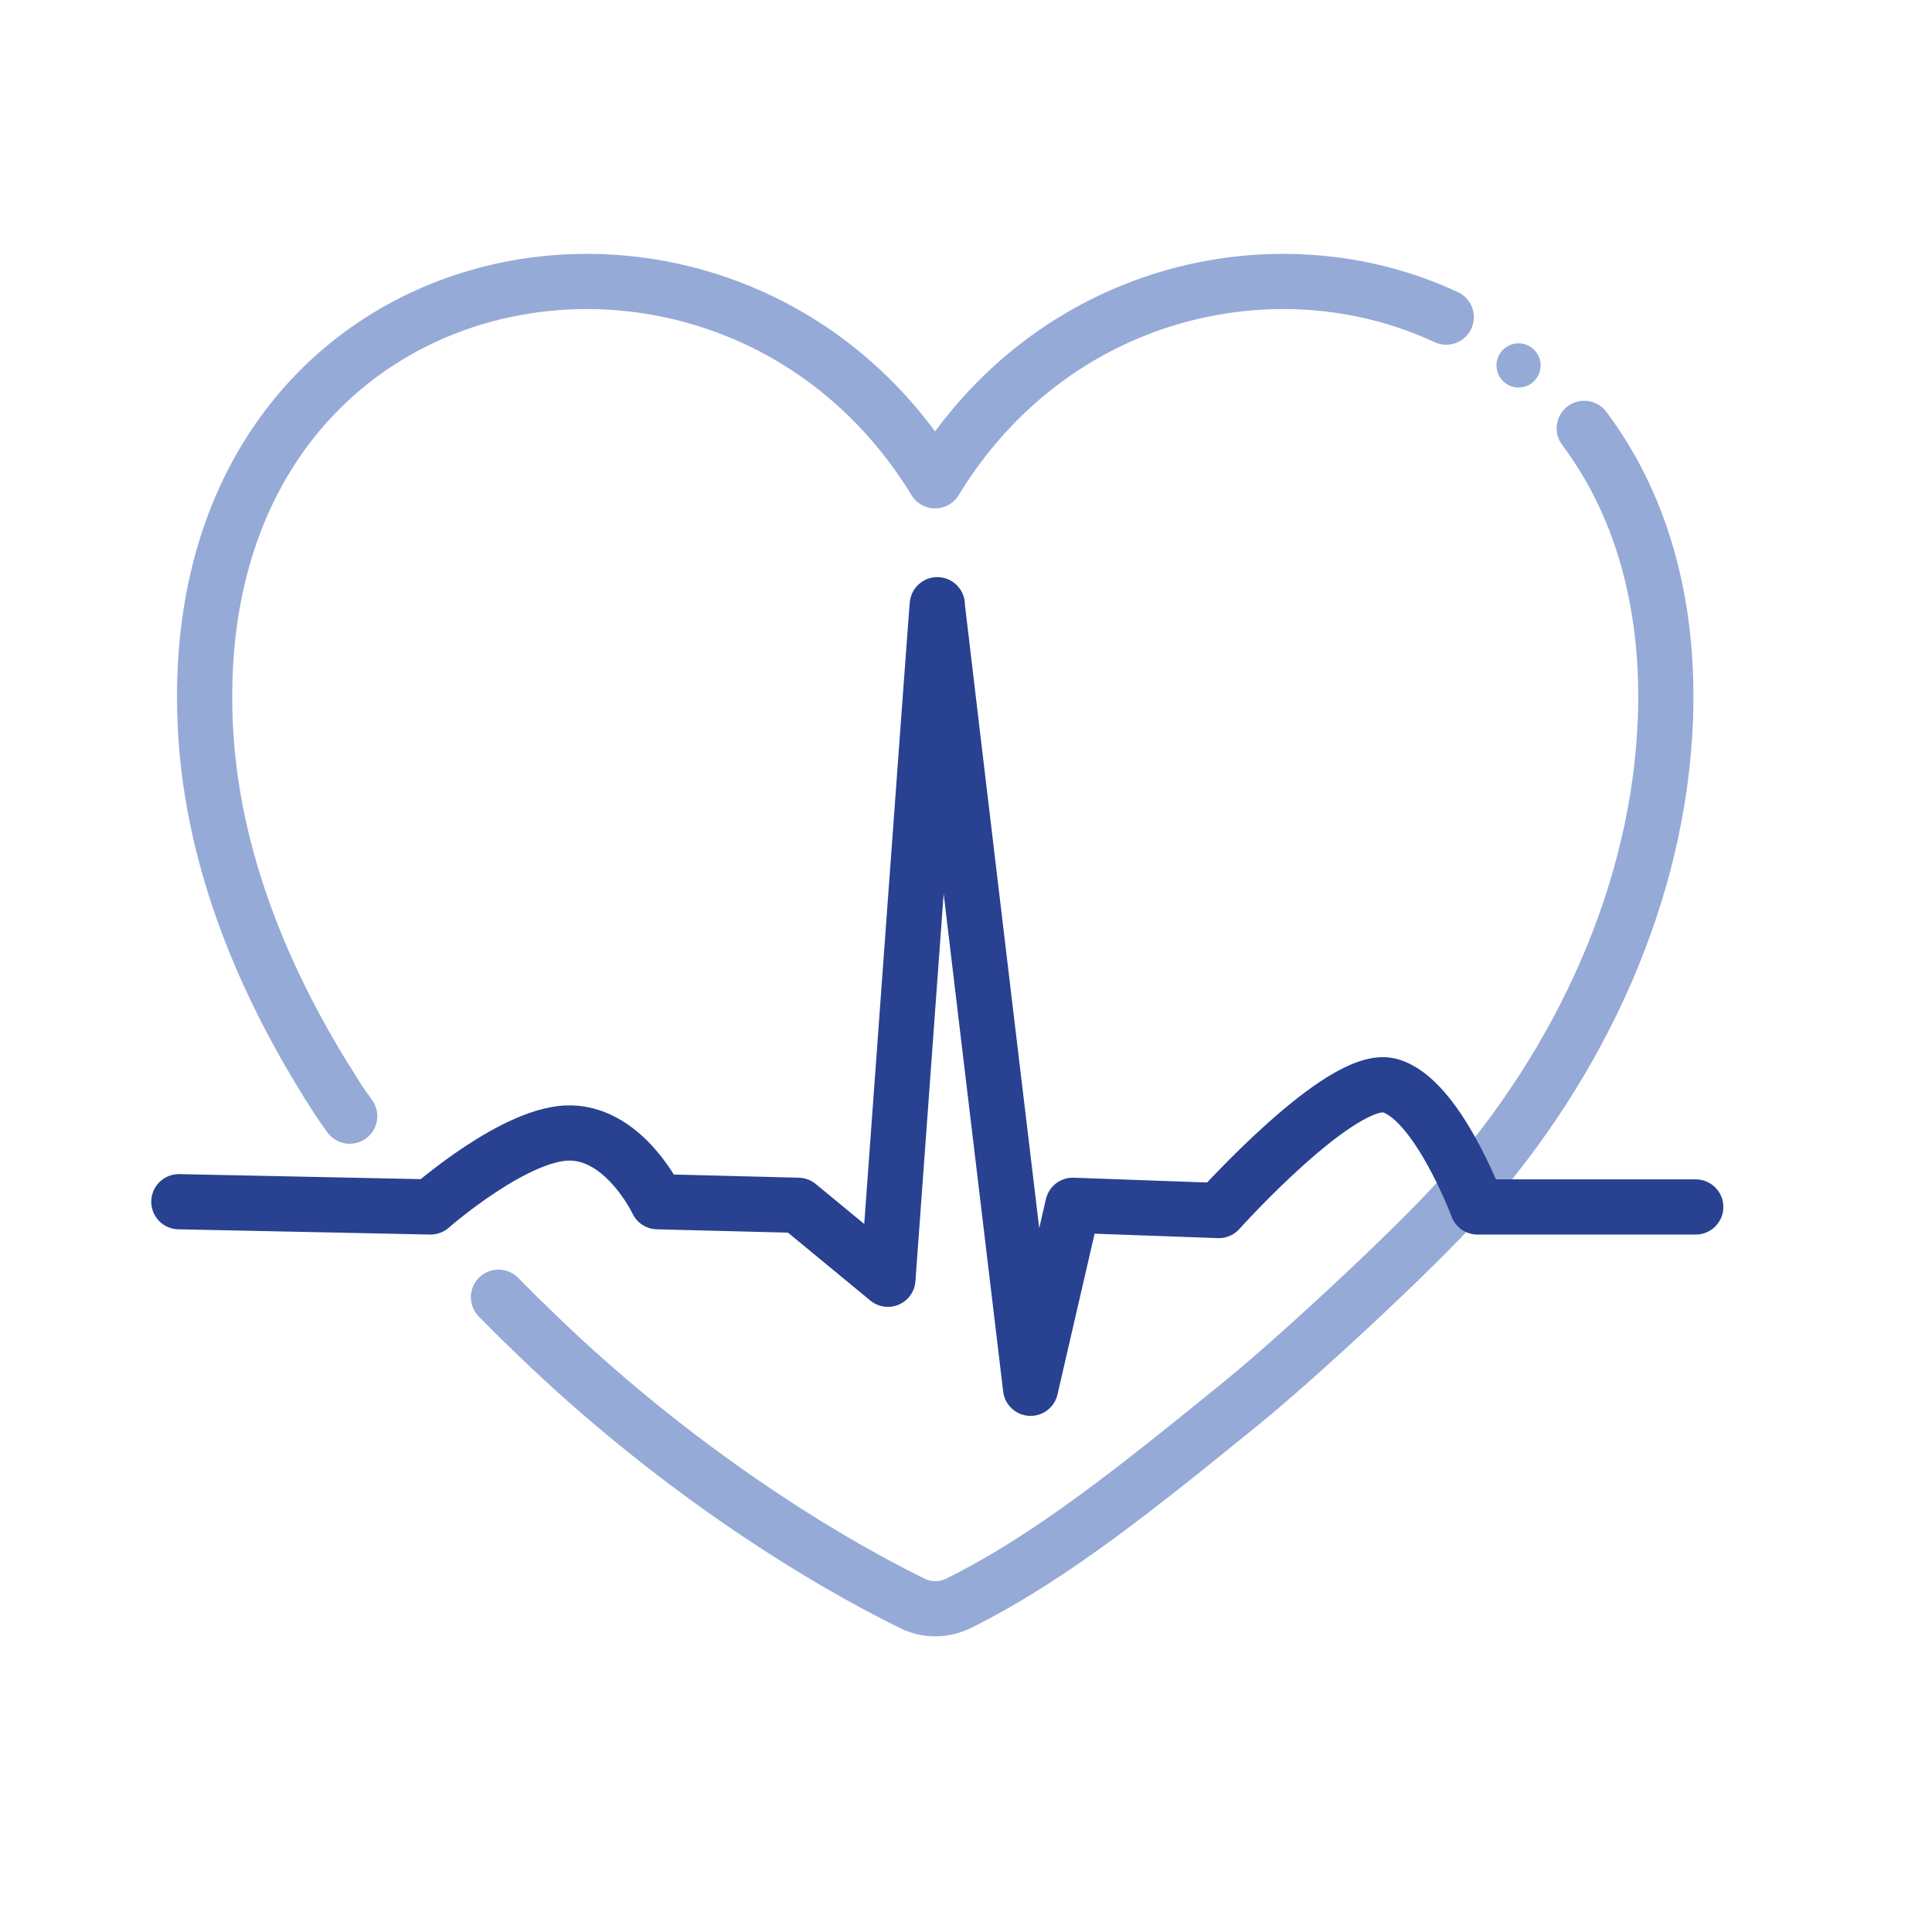 <?xml version="1.0" encoding="UTF-8"?><svg id="Work" xmlns="http://www.w3.org/2000/svg" width="70" height="70" viewBox="0 0 70 70"><path d="M11.91,39.3c.39.62.34.55.76,1.14" style="fill:none; stroke:#96aad7; stroke-linecap:round; stroke-linejoin:round; stroke-width:2px;"/><path d="M52.4,11.49c-6.14-2.86-14.29-1.01-18.52,5.93C26.41,5.18,6.77,8.78,7.43,26.08c.17,4.62,1.9,9.11,4.48,13.22" style="fill:none; stroke:#96aad7; stroke-linecap:round; stroke-linejoin:round; stroke-width:2px;"/><path d="M18.06,47c.4.4.77.78,1.04,1.03,4.57,4.5,9.78,8.01,13.97,10.07.51.25,1.12.25,1.64,0,3.33-1.64,6.55-4.24,10.29-7.28,1.98-1.61,6.22-5.53,7.92-7.43,4.4-4.94,7.18-11.1,7.42-17.31.17-4.43-.99-7.96-2.94-10.56" style="fill:none; stroke:#96aad7; stroke-linecap:round; stroke-linejoin:round; stroke-width:2px;"/><circle cx="55.02" cy="13.24" r=".8" style="fill:#96aad7;"/><path d="M6.48,43.54l9.12.19s3.12-2.74,5.1-2.68,3.12,2.49,3.12,2.49l5.1.13,3.25,2.68s1.79-24.63,1.79-24.44,3.38,28.39,3.38,28.39l1.53-6.63,5.29.19s4.46-4.97,6.18-4.53c1.72.45,3.19,4.4,3.19,4.4h7.91" style="fill:none; stroke:#284191; stroke-linecap:round; stroke-linejoin:round; stroke-width:2px;"/></svg>